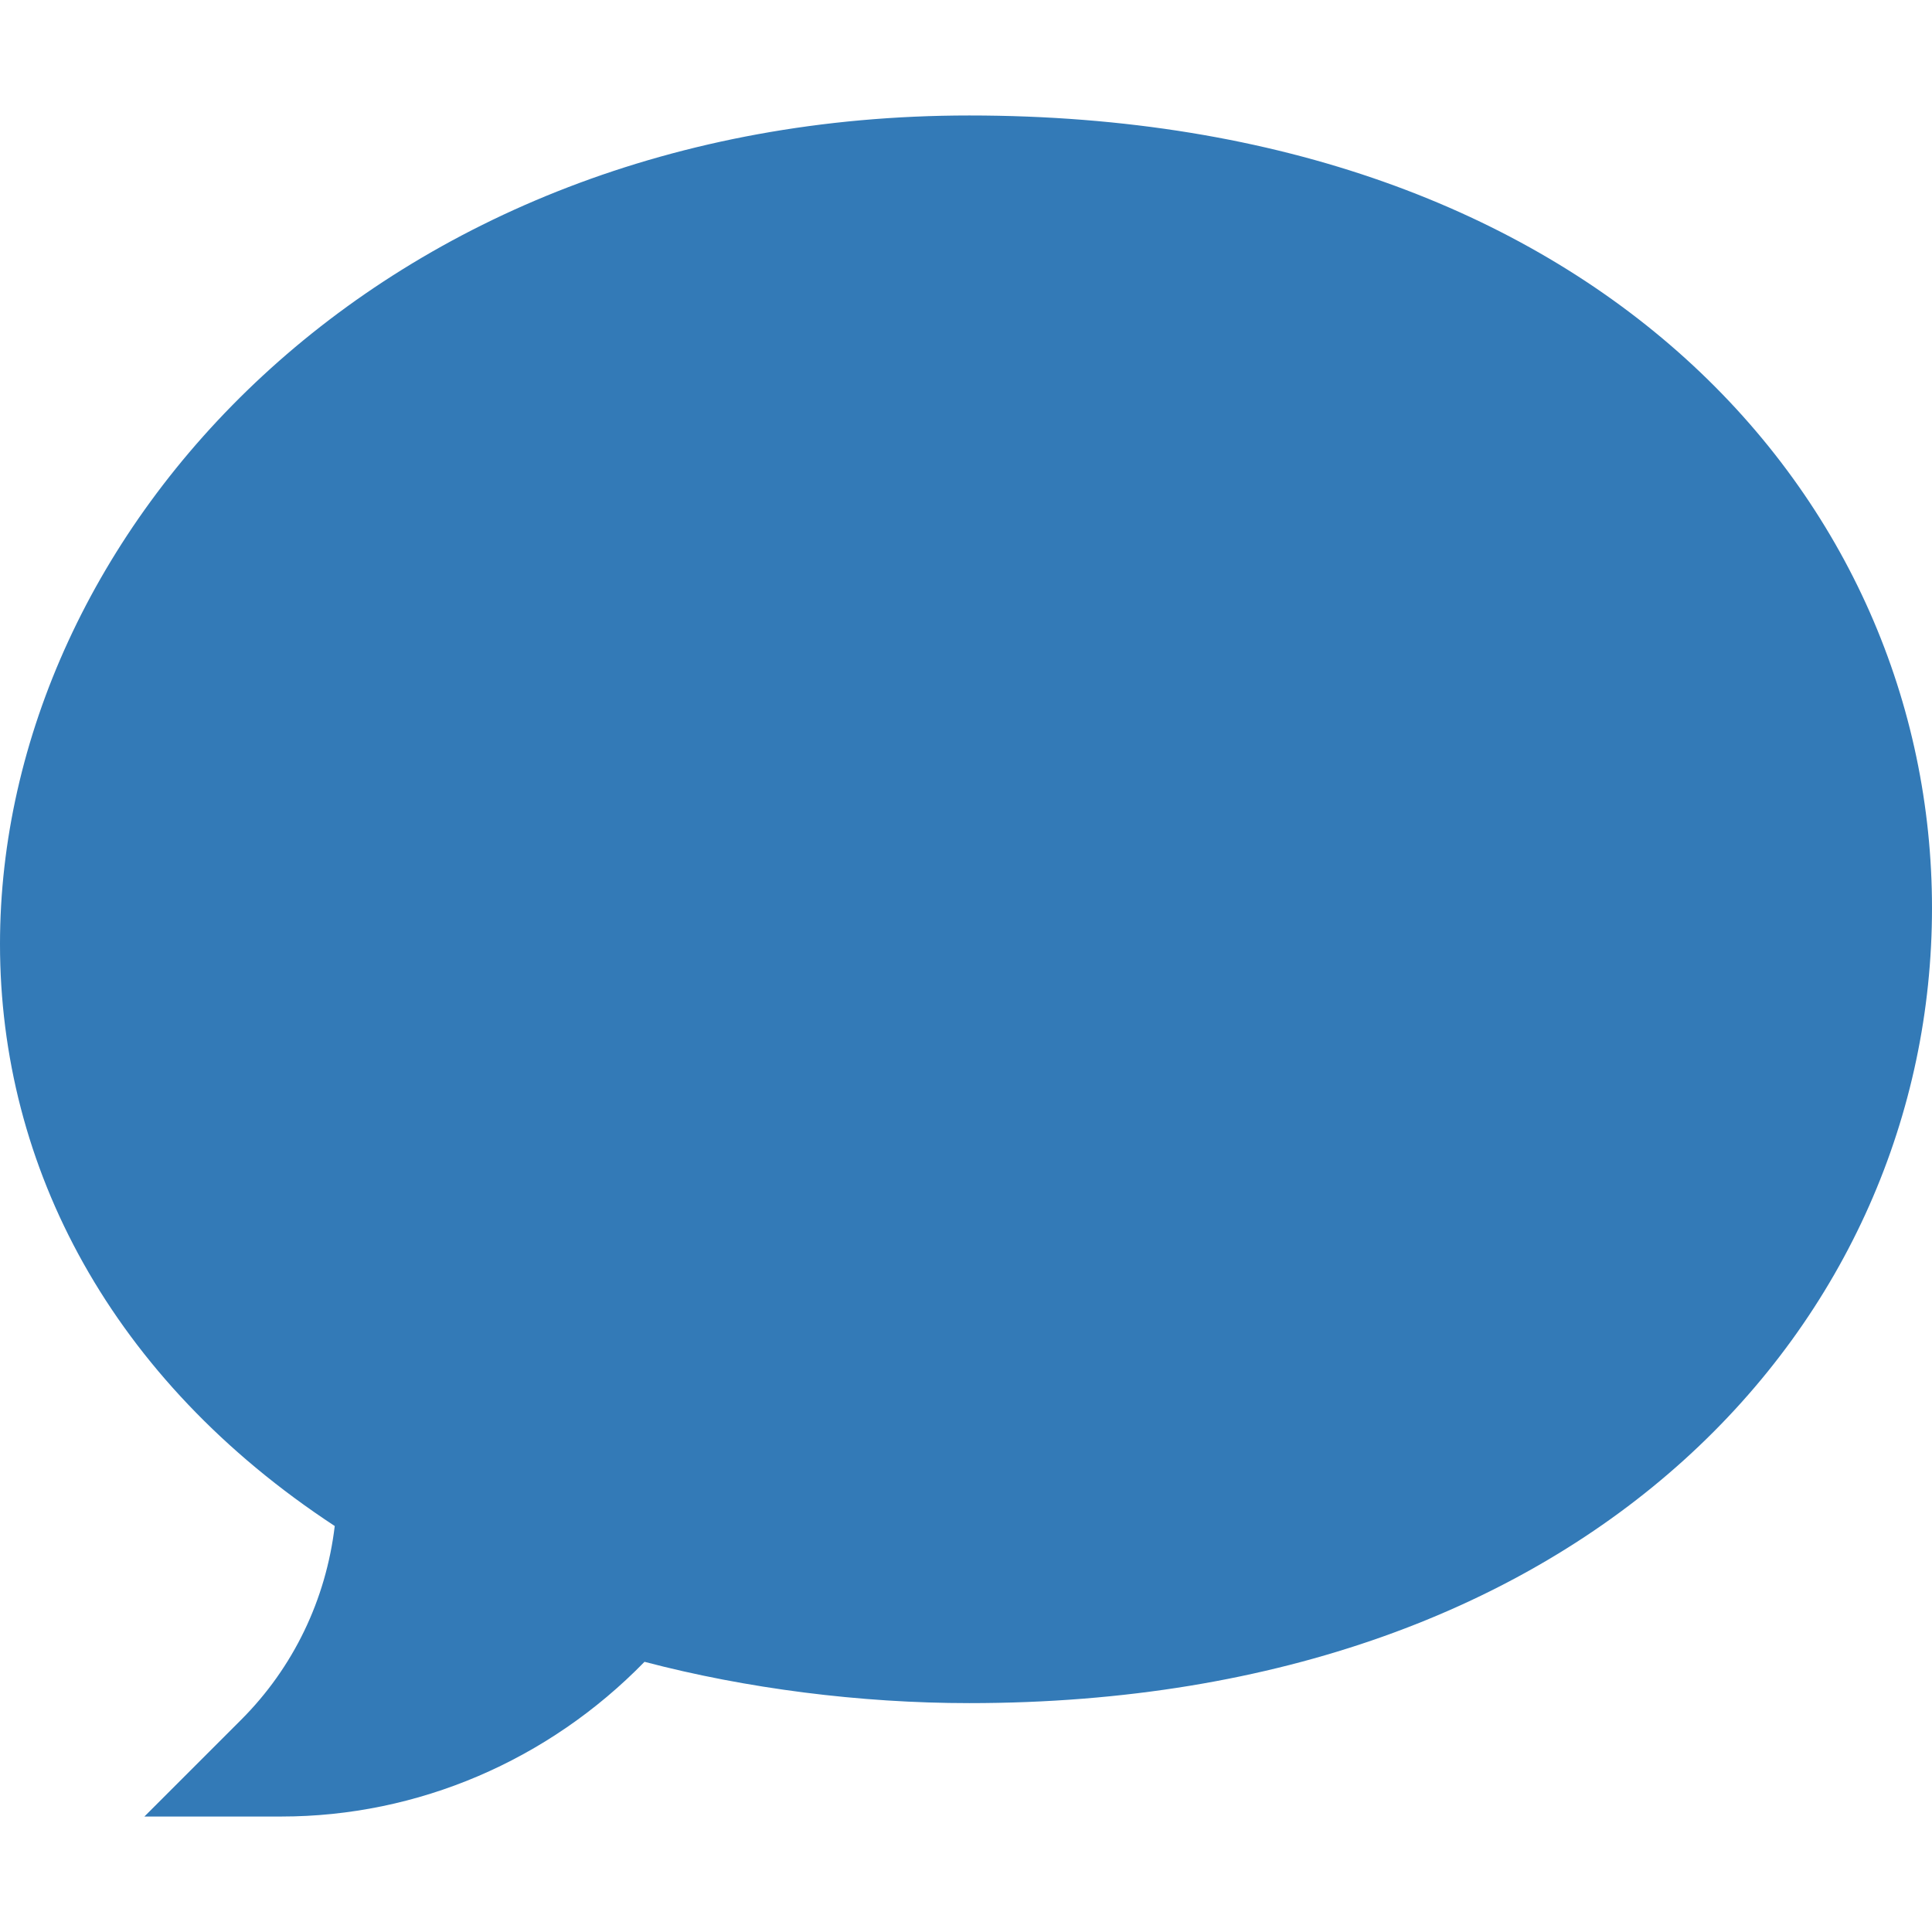 <?xml version="1.0"?>
<svg xmlns="http://www.w3.org/2000/svg" id="Capa_1" enable-background="new 0 0 511.096 511.096" height="512px" viewBox="0 0 511.096 511.096" width="512px" class=""><g><g id="Speech_Bubble_48_"><g><path d="m74.414 480.548h-36.214l25.607-25.607c13.807-13.807 22.429-31.765 24.747-51.246-59.127-38.802-88.554-95.014-88.554-153.944 0-108.719 99.923-219.203 256.414-219.203 165.785 0 254.682 101.666 254.682 209.678 0 108.724-89.836 210.322-254.682 210.322-28.877 0-59.01-3.855-85.913-10.928-25.467 26.121-59.973 40.928-96.087 40.928z" data-original="#000000" class="active-path" data-old_color="#000000" fill="#337AB7"/></g></g></g> </svg>
